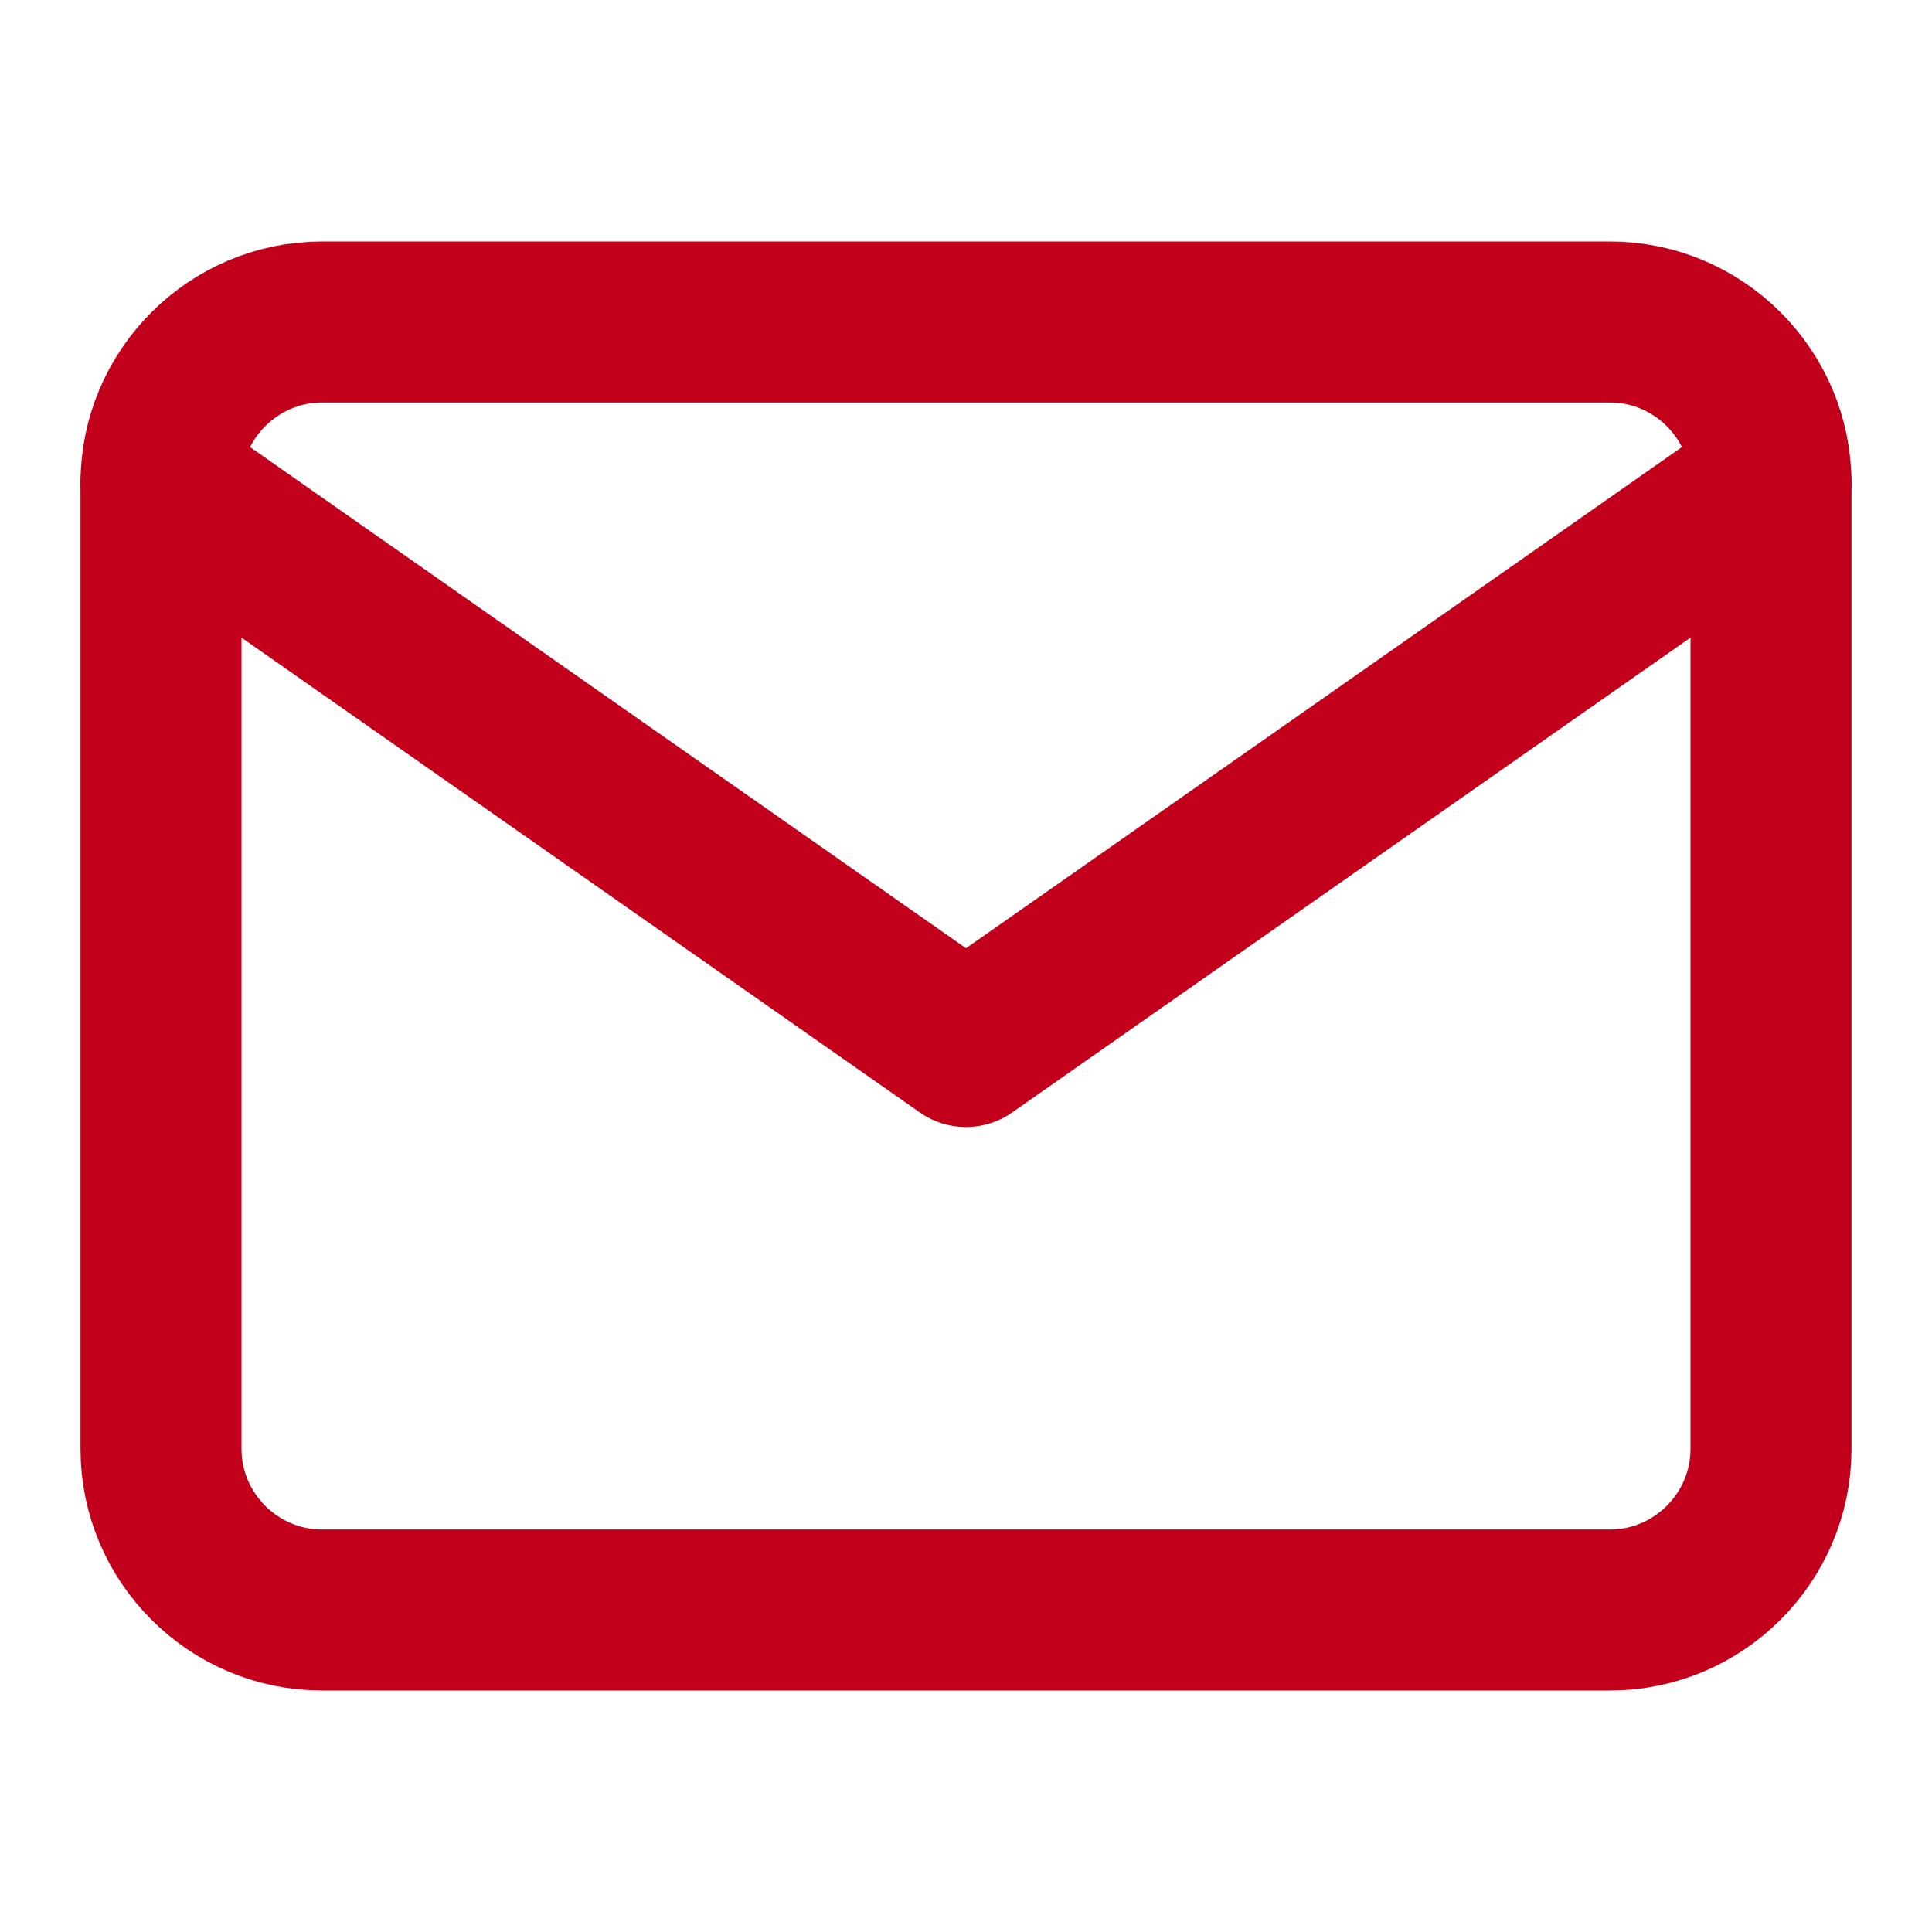 <svg width="24" height="24" viewBox="0 0 24 24" fill="none" xmlns="http://www.w3.org/2000/svg">
<path d="M4 4H20C21.1 4 22 4.9 22 6V18C22 19.1 21.1 20 20 20H4C2.9 20 2 19.1 2 18V6C2 4.9 2.9 4 4 4Z" stroke="#C2001B" stroke-width="2" stroke-linecap="round" stroke-linejoin="round"/>
<path d="M22 6L12 13L2 6" stroke="#C2001B" stroke-width="2" stroke-linecap="round" stroke-linejoin="round"/>
</svg>
